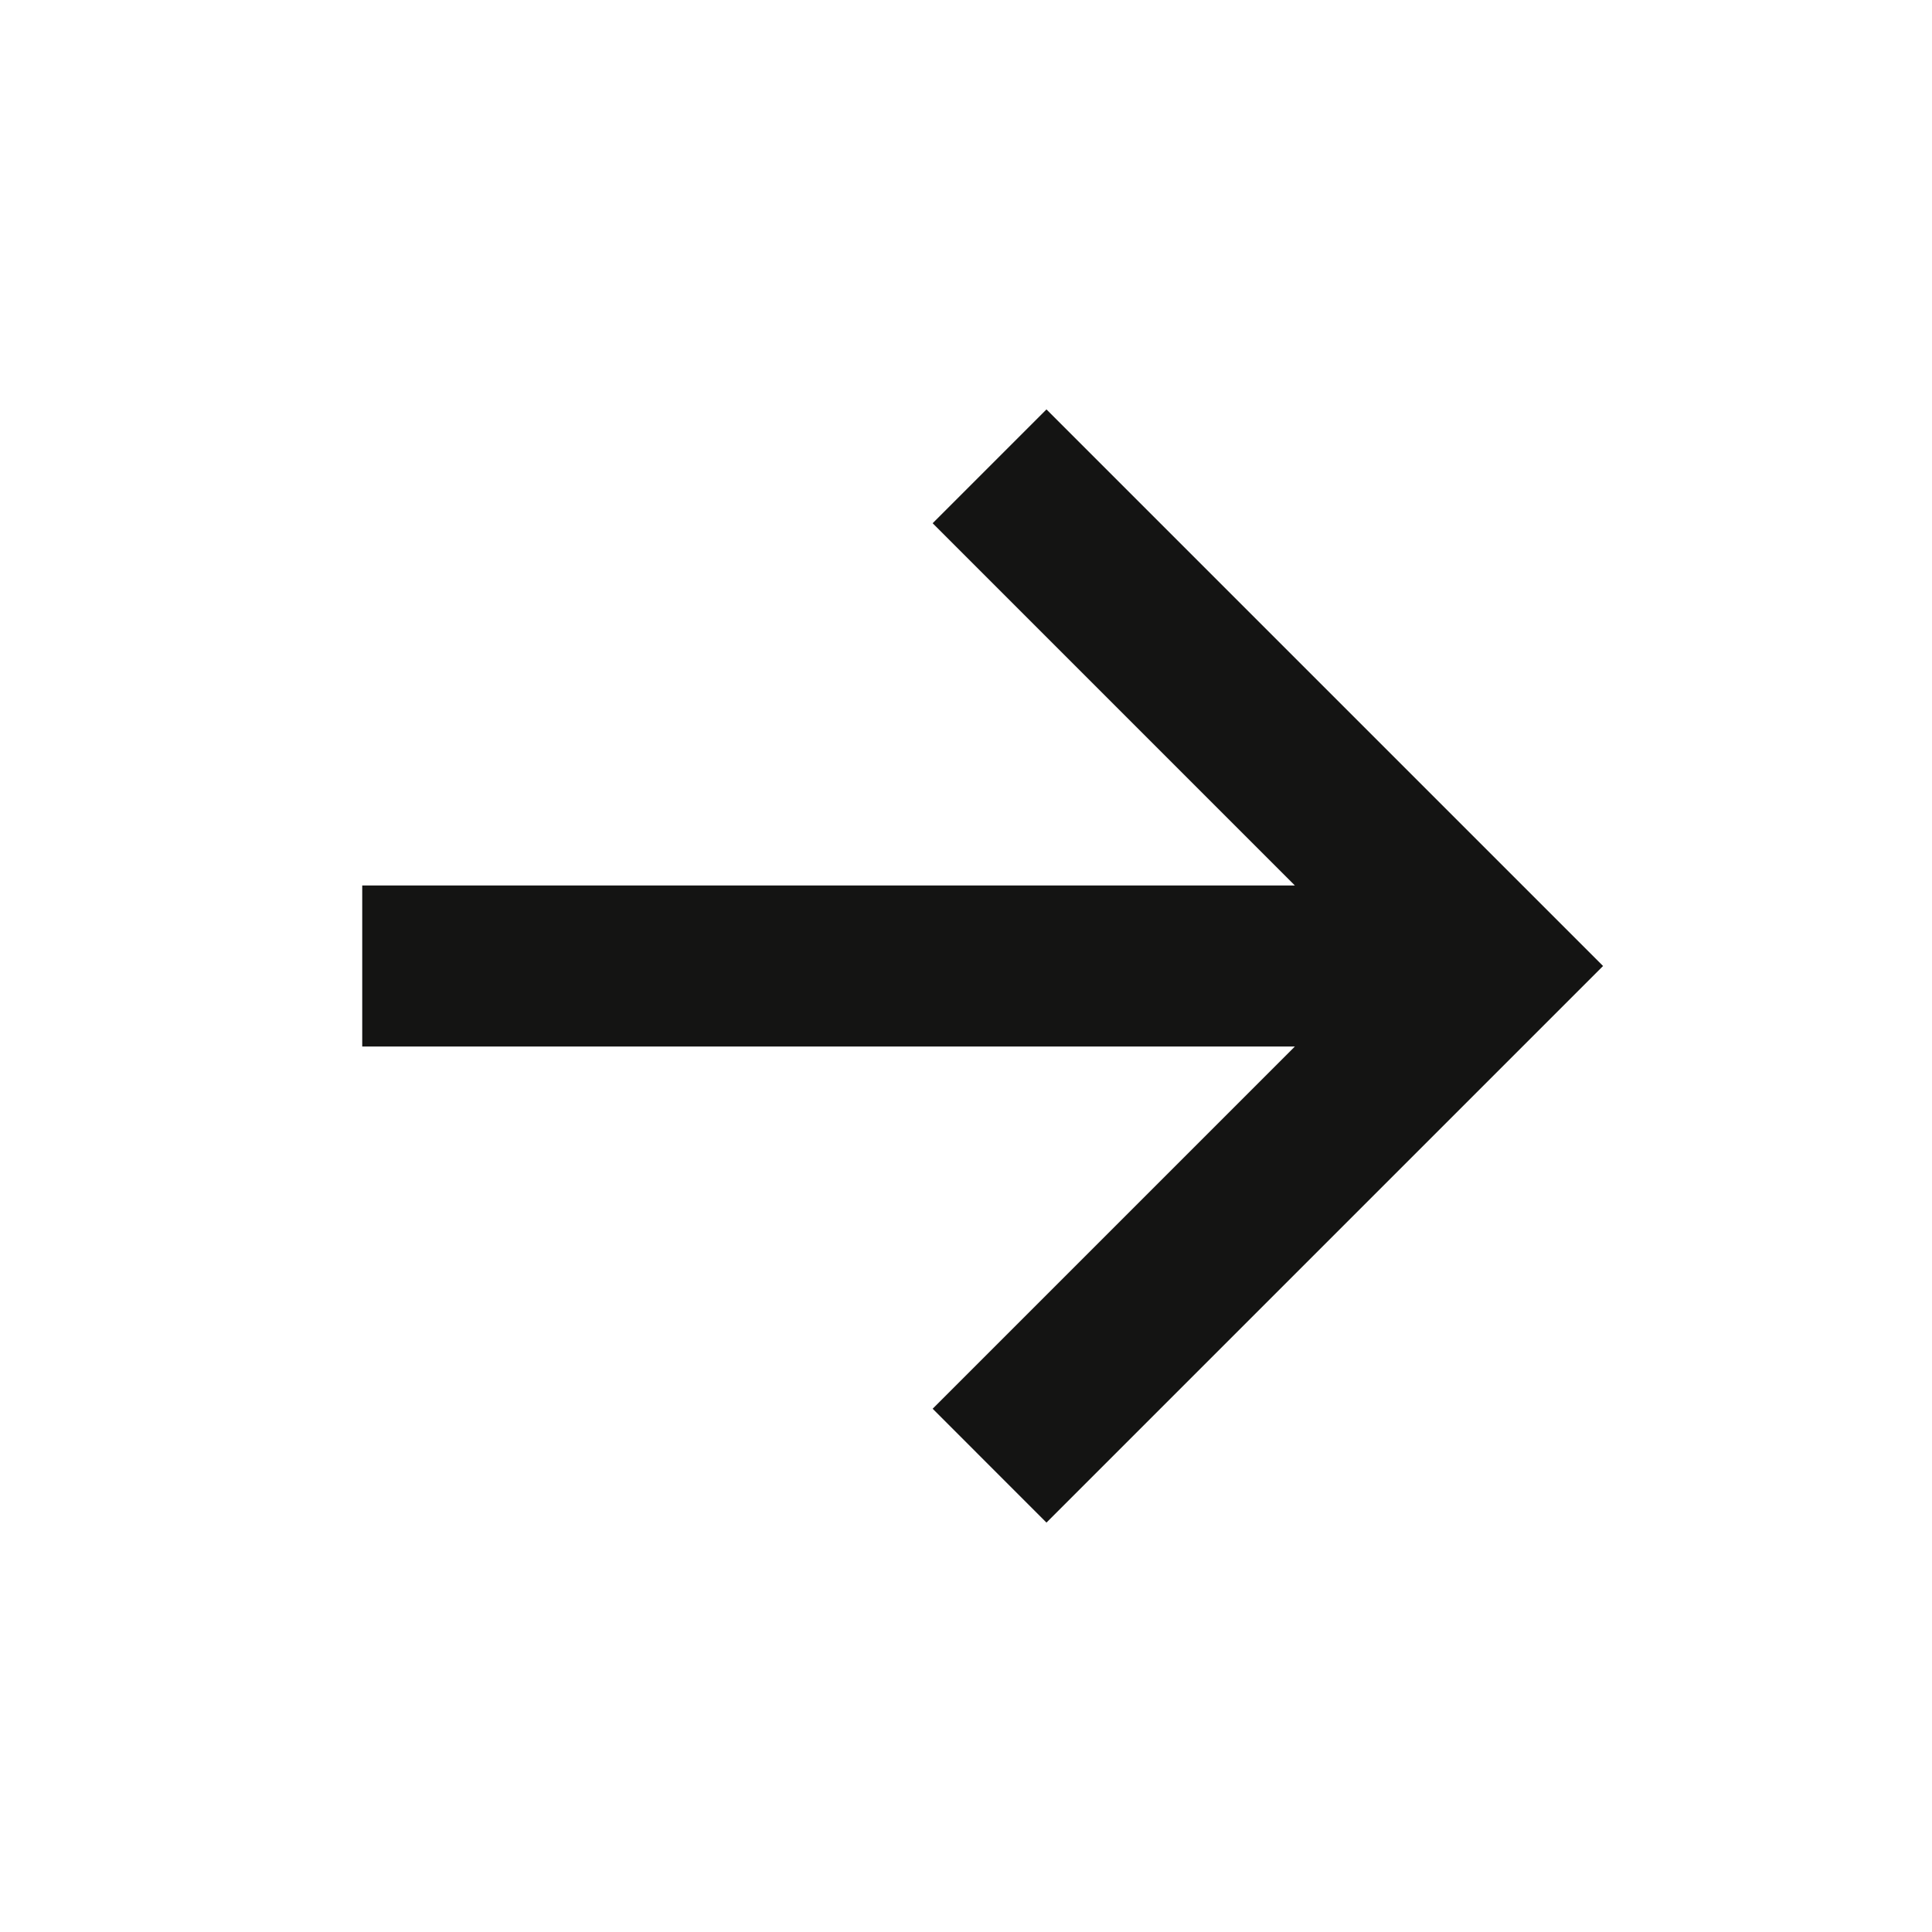 <?xml version="1.0" encoding="UTF-8"?> <svg xmlns="http://www.w3.org/2000/svg" width="57" height="57" viewBox="0 0 57 57" fill="none"><path d="M10.687 26.125L38.203 26.125L27.516 15.437L30.874 12.079L47.295 28.5L30.874 44.921L27.516 41.562L38.203 30.875L10.687 30.875L10.687 26.125Z" fill="#141413"></path></svg> 